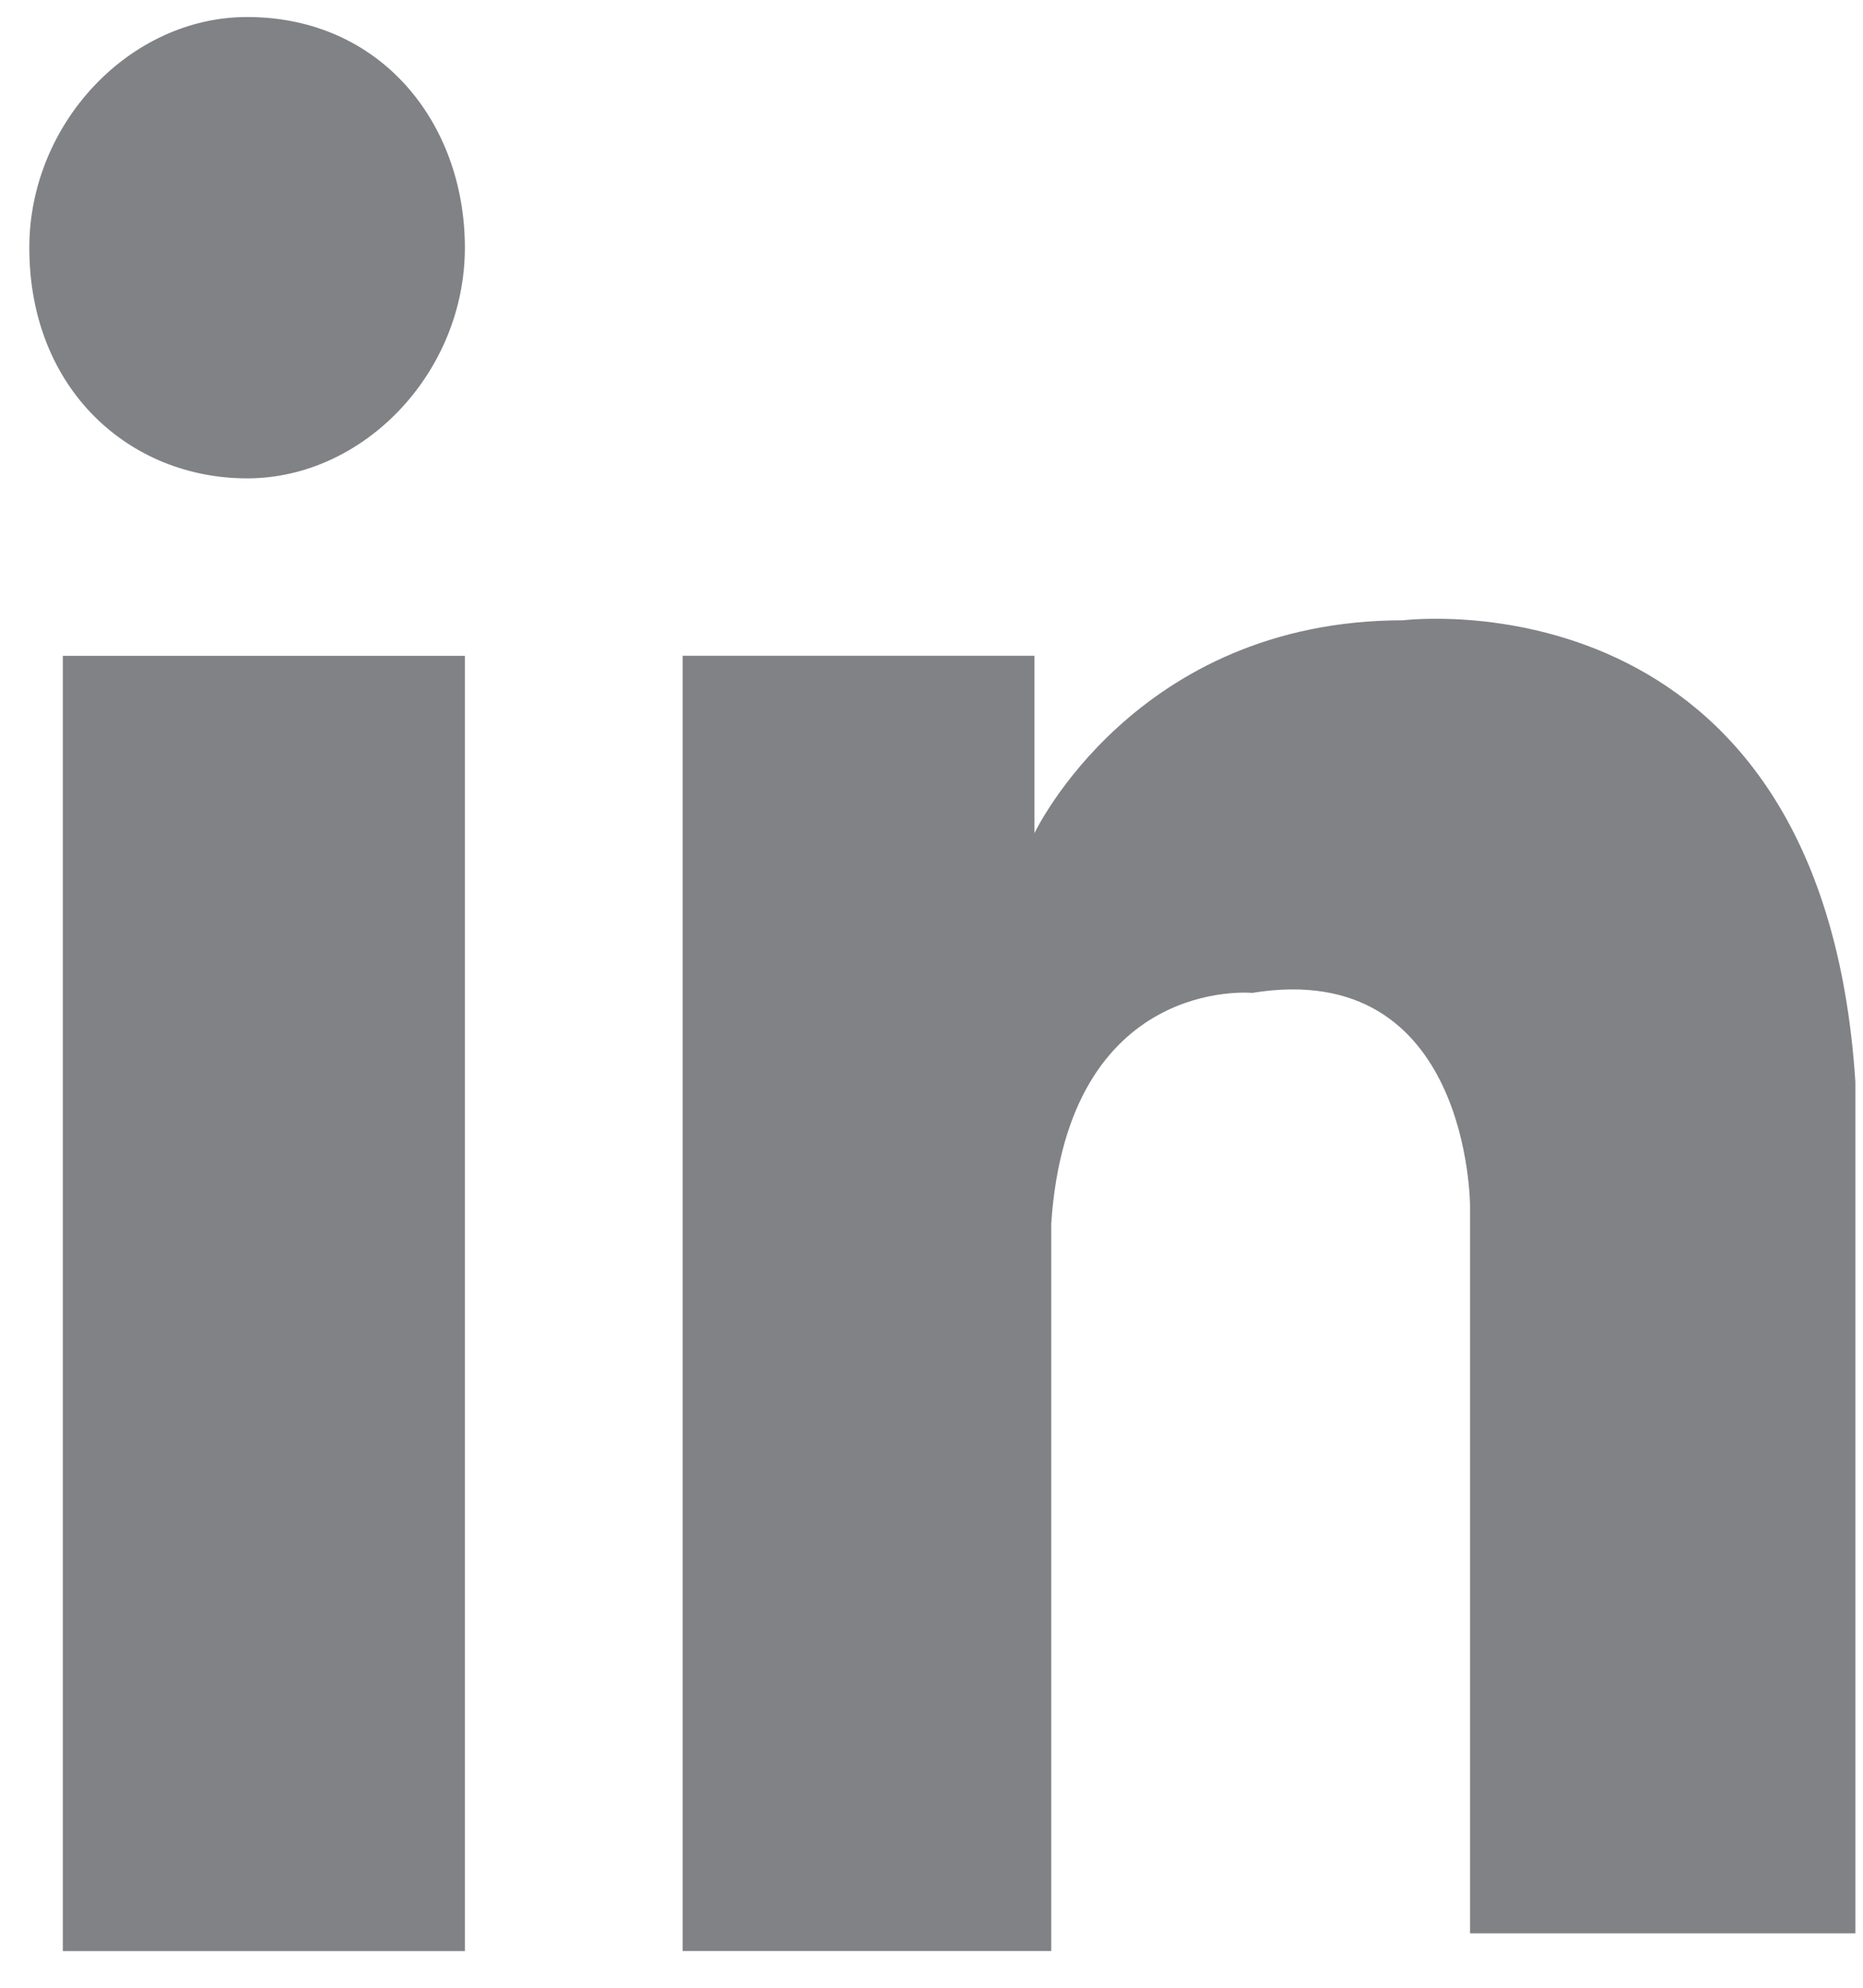 <svg width="30" height="32" viewBox="0 0 30 32" fill="none" xmlns="http://www.w3.org/2000/svg">
<path d="M7.486 10.558H1.012V31.41H7.486V10.558Z" fill="#808285"/>
<path d="M10.993 31.124V10.557H16.658V13.413C16.658 13.413 18.277 9.986 22.593 9.986C22.593 9.986 29.338 9.129 29.877 17.413V31.124H23.672V19.412C23.672 19.412 23.672 15.413 20.165 15.984C20.165 15.984 17.198 15.699 16.928 19.698V31.409H10.993V31.124Z" fill="#808285"/>
<path d="M7.486 3.987C7.486 5.987 5.868 7.701 3.979 7.701C2.091 7.701 0.472 6.273 0.472 3.987C0.472 1.988 2.091 0.274 3.979 0.274C6.138 0.274 7.486 1.988 7.486 3.987Z" fill="#808285"/>
</svg>
